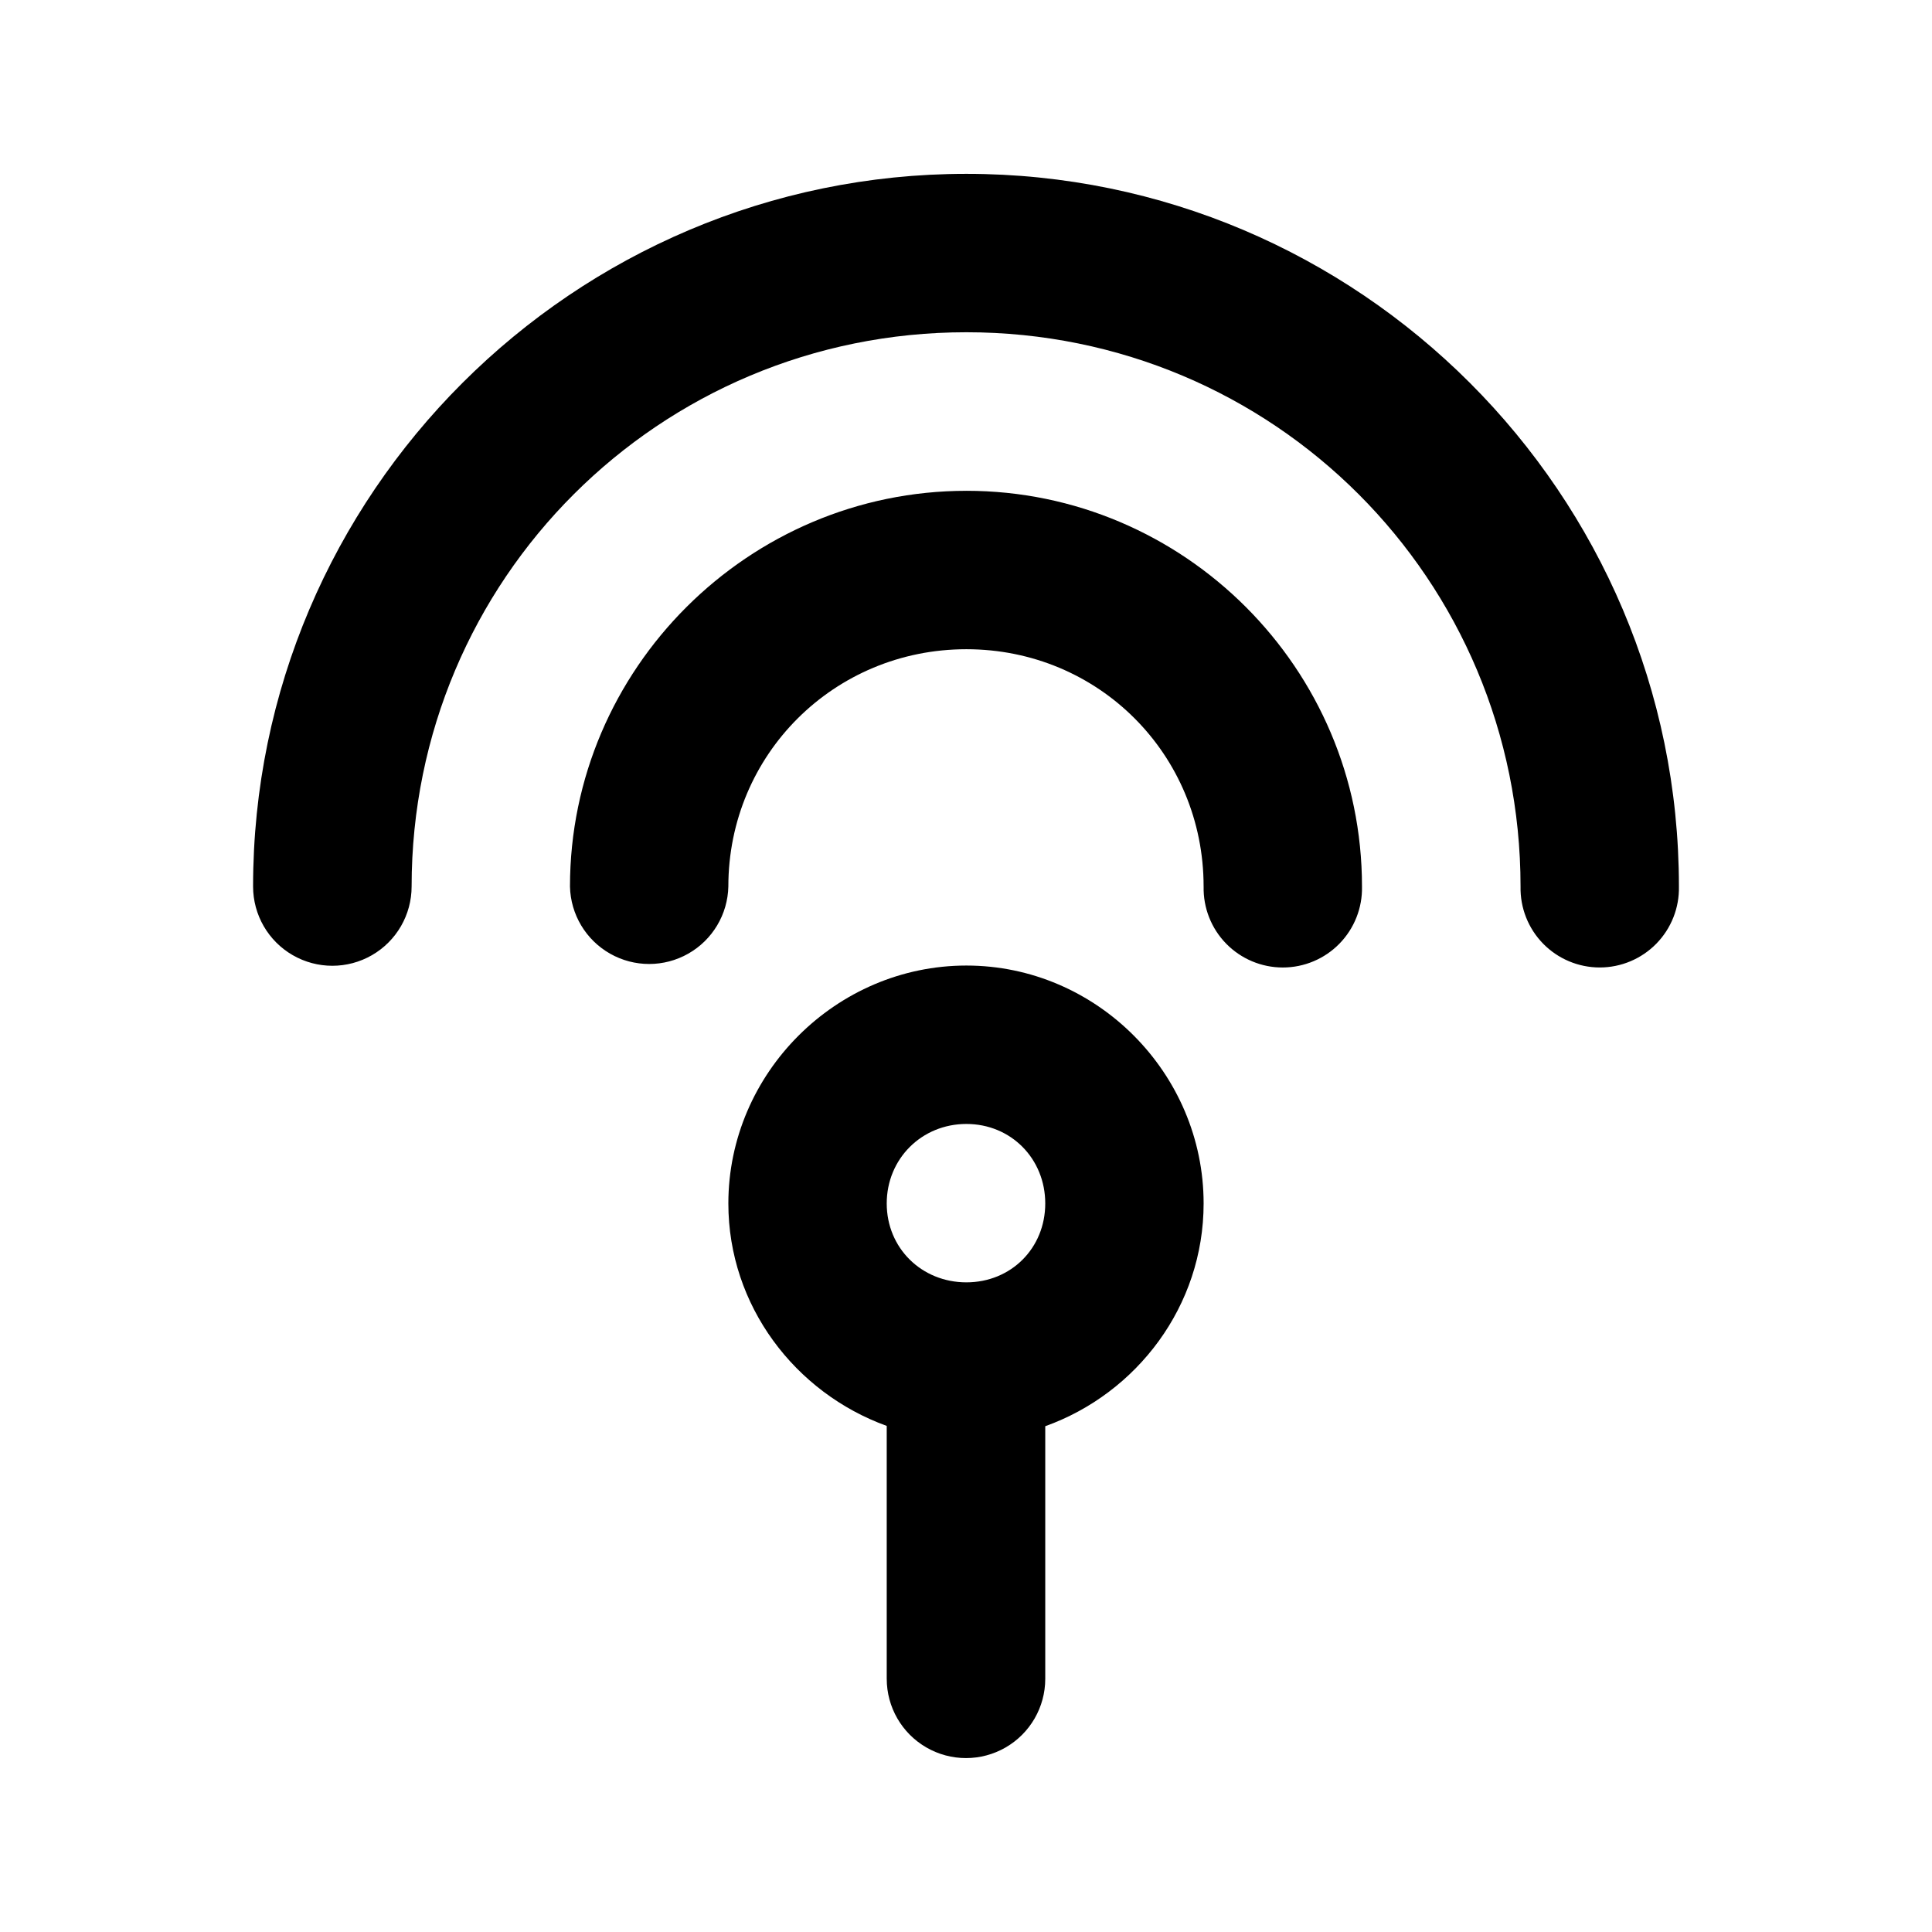 <?xml version="1.0" encoding="UTF-8"?>
<!-- Uploaded to: ICON Repo, www.svgrepo.com, Generator: ICON Repo Mixer Tools -->
<svg fill="#000000" width="800px" height="800px" version="1.1" viewBox="144 144 512 512" xmlns="http://www.w3.org/2000/svg">
 <path d="m400.1 190.07c-104.06 0-189.03 84.781-189.03 188.86 0 7.508 4.004 14.445 10.504 18.195 6.496 3.754 14.504 3.754 21.004 0 6.5-3.75 10.504-10.688 10.504-18.195 0-81.395 65.641-146.88 147.02-146.88s146.85 65.492 146.86 146.88c-0.125 5.648 2.027 11.109 5.977 15.148 3.949 4.035 9.359 6.312 15.008 6.312s11.055-2.277 15.004-6.312c3.949-4.039 6.106-9.5 5.981-15.148 0-104.08-84.766-188.86-188.82-188.86zm0 84c-57.699 0-105.05 47.152-105.05 104.87v-0.004c0.164 7.391 4.199 14.148 10.625 17.793 6.426 3.648 14.293 3.648 20.719 0 6.426-3.644 10.461-10.402 10.625-17.793 0-35.023 28.059-62.887 63.078-62.887 35.016 0 62.871 27.863 62.871 62.887h0.004c-0.125 5.648 2.027 11.109 5.977 15.148 3.949 4.035 9.359 6.312 15.008 6.312 5.648 0 11.055-2.277 15.004-6.312 3.949-4.039 6.106-9.5 5.981-15.148 0-57.711-47.145-104.87-104.84-104.87zm0 125.81c-34.52 0-63.078 28.523-63.078 63.051 0 27.105 17.707 50.18 41.969 58.949v67.027h0.004c0 7.504 4.004 14.438 10.504 18.188 6.496 3.754 14.504 3.754 21 0 6.5-3.75 10.504-10.684 10.504-18.188v-66.945c24.309-8.723 41.969-31.863 41.969-59.031 0-34.527-28.352-63.051-62.871-63.051zm0 41.98c11.84 0 20.902 9.23 20.902 21.07s-9.066 20.906-20.902 20.906c-11.84 0-21.109-9.066-21.109-20.906s9.27-21.07 21.109-21.07z"/>
</svg>